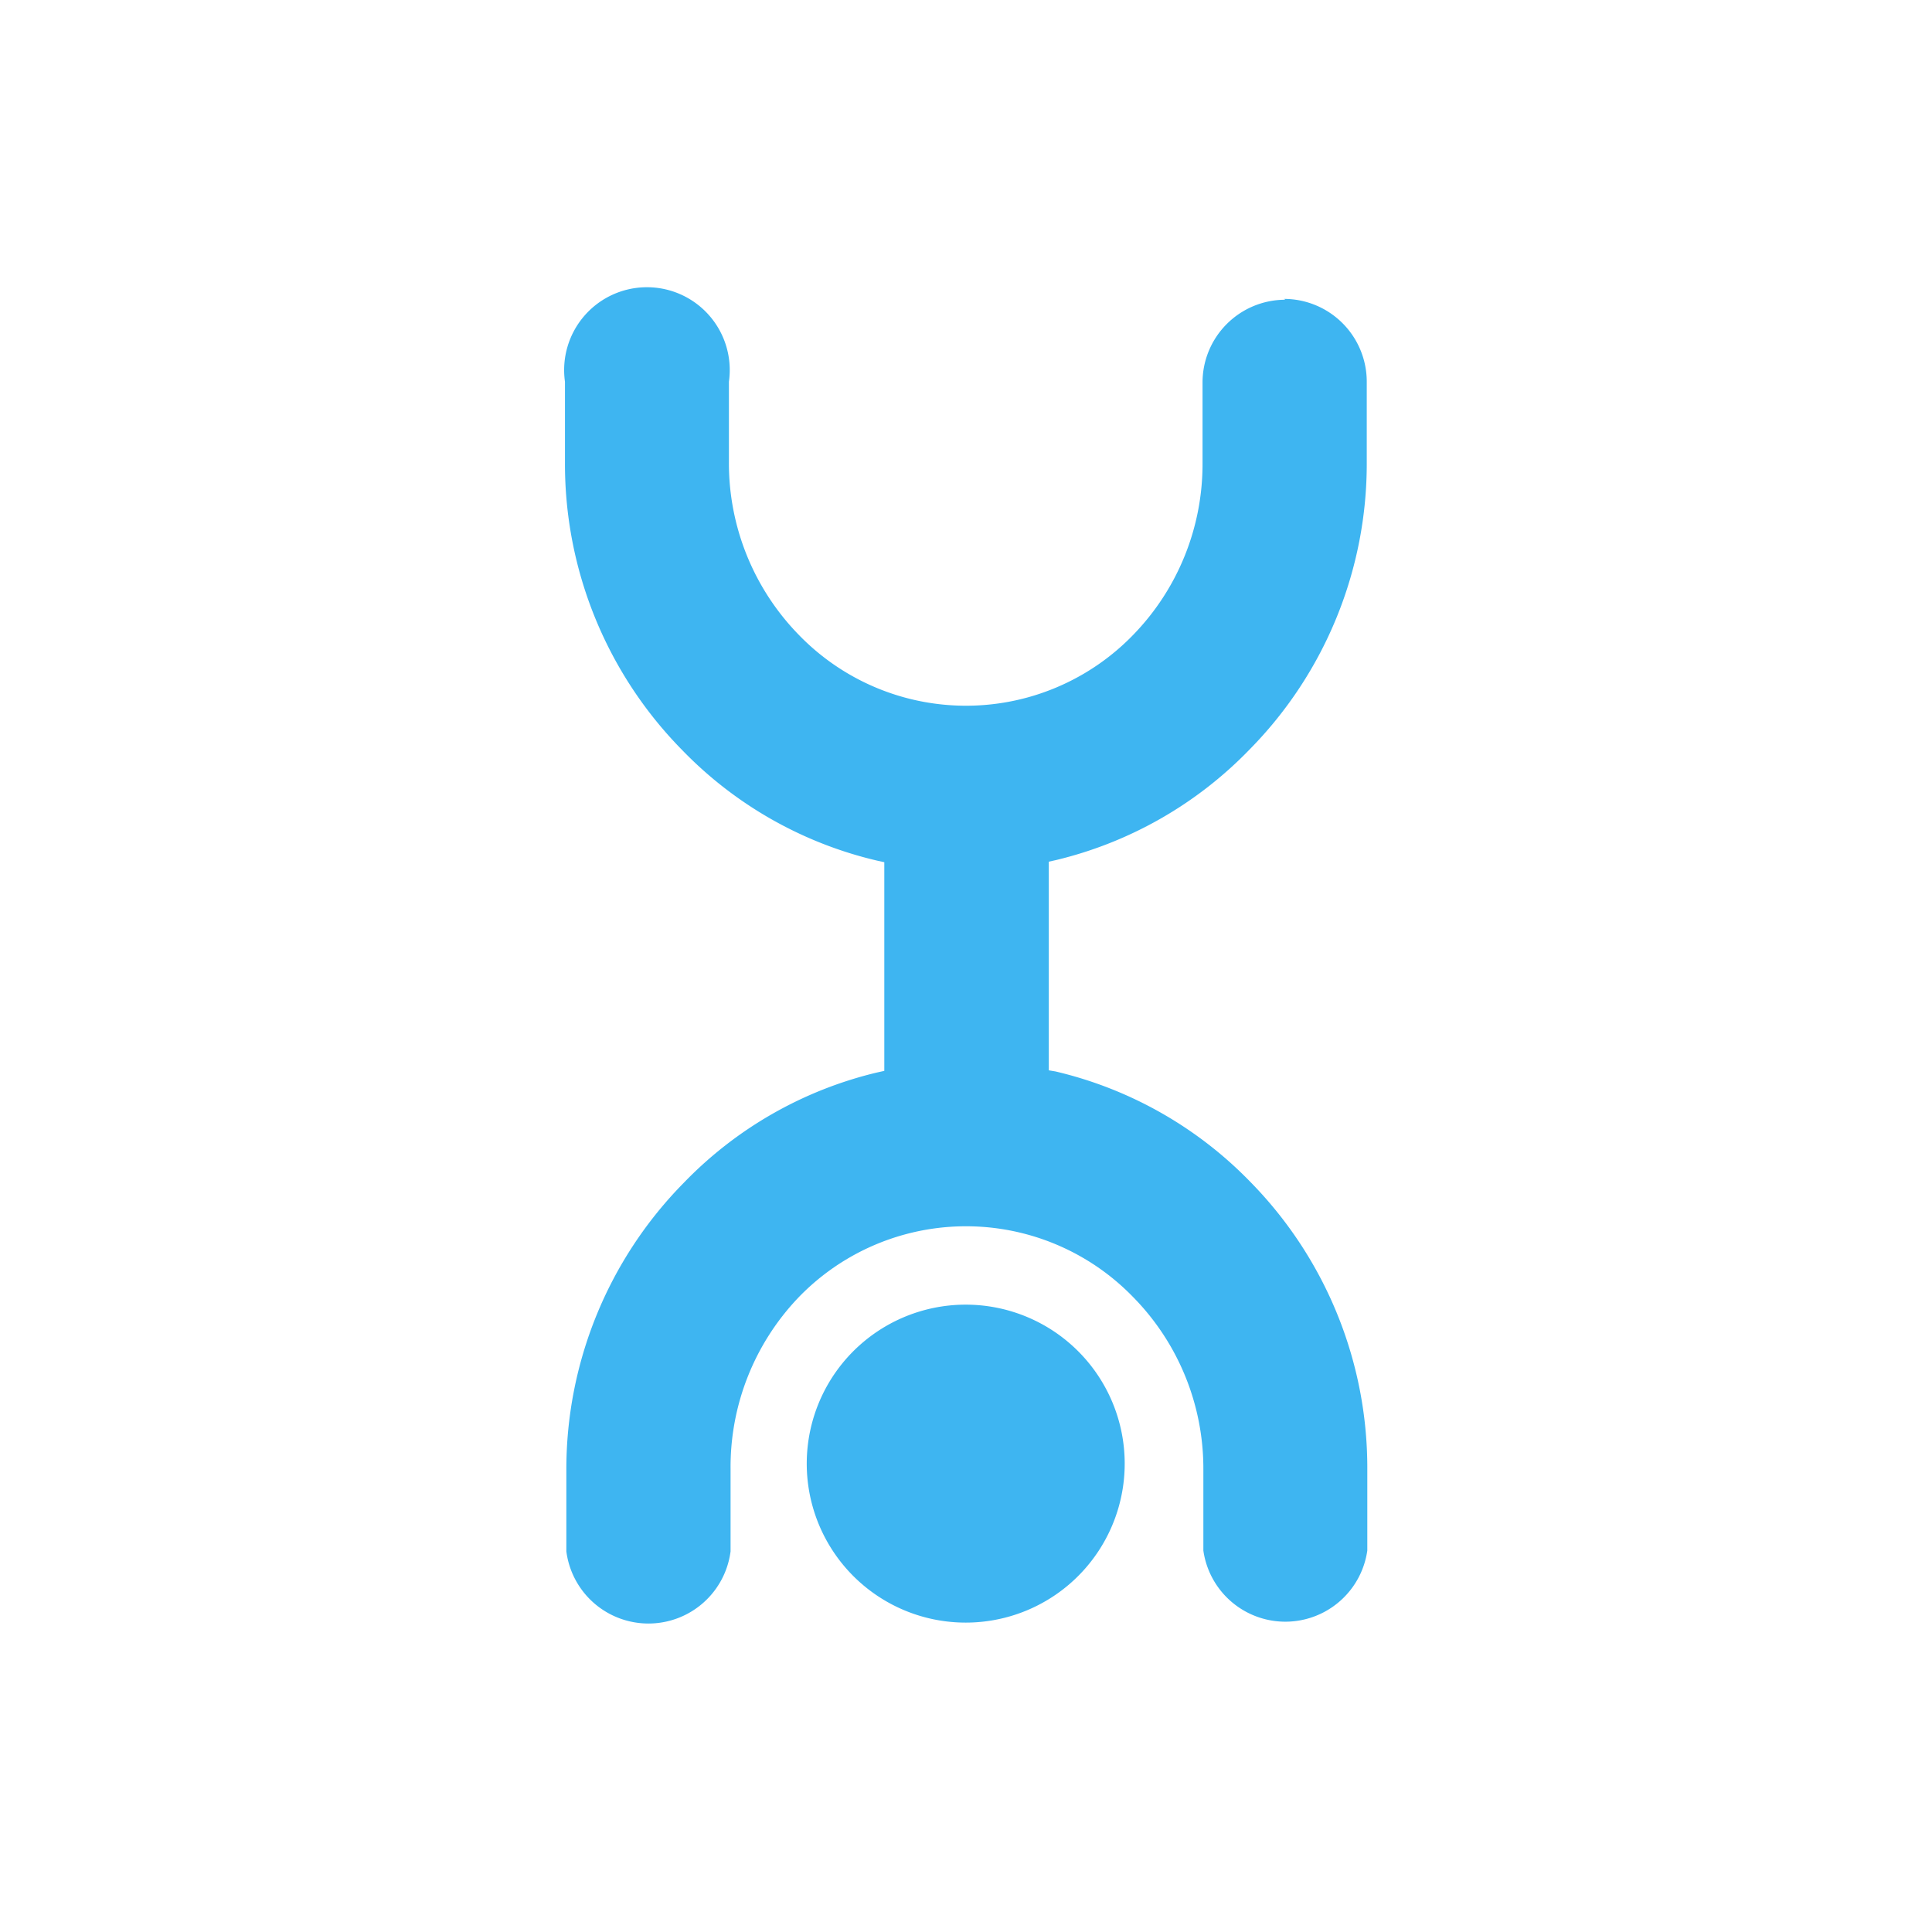 <svg id="Слой_1" data-name="Слой 1" xmlns="http://www.w3.org/2000/svg" viewBox="0 0 70 70"><defs><style>.cls-1{fill:#3eb5f1;}</style></defs><title>logos</title><path class="cls-1" d="M46.57,10.86a3,3,0,0,0-3,3v2.92A8.87,8.87,0,0,1,41.06,23a8.43,8.43,0,0,1-12.12,0,8.9,8.9,0,0,1-2.53-6.26V13.83a3,3,0,1,0-5.94,0v2.92a14.77,14.77,0,0,0,4.25,10.43,14.39,14.39,0,0,0,7.05,4l.27.06v7.56l-.27.06a14.36,14.36,0,0,0-7,4,14.78,14.78,0,0,0-4.25,10.42v2.93a3,3,0,0,0,5.95,0V53.24A8.89,8.89,0,0,1,28.94,47a8.43,8.43,0,0,1,12.12,0,8.86,8.86,0,0,1,2.54,6.25v2.93a3,3,0,0,0,5.94,0V53.24A14.78,14.78,0,0,0,45.3,42.82a14.43,14.43,0,0,0-7.06-4L38,38.78V31.22l.27-.06a14.44,14.44,0,0,0,7-4,14.75,14.75,0,0,0,4.25-10.43V13.83a3,3,0,0,0-3-3"/><path class="cls-1" d="M35,47.27A5.76,5.76,0,1,0,40.75,53,5.76,5.76,0,0,0,35,47.27"/></svg>